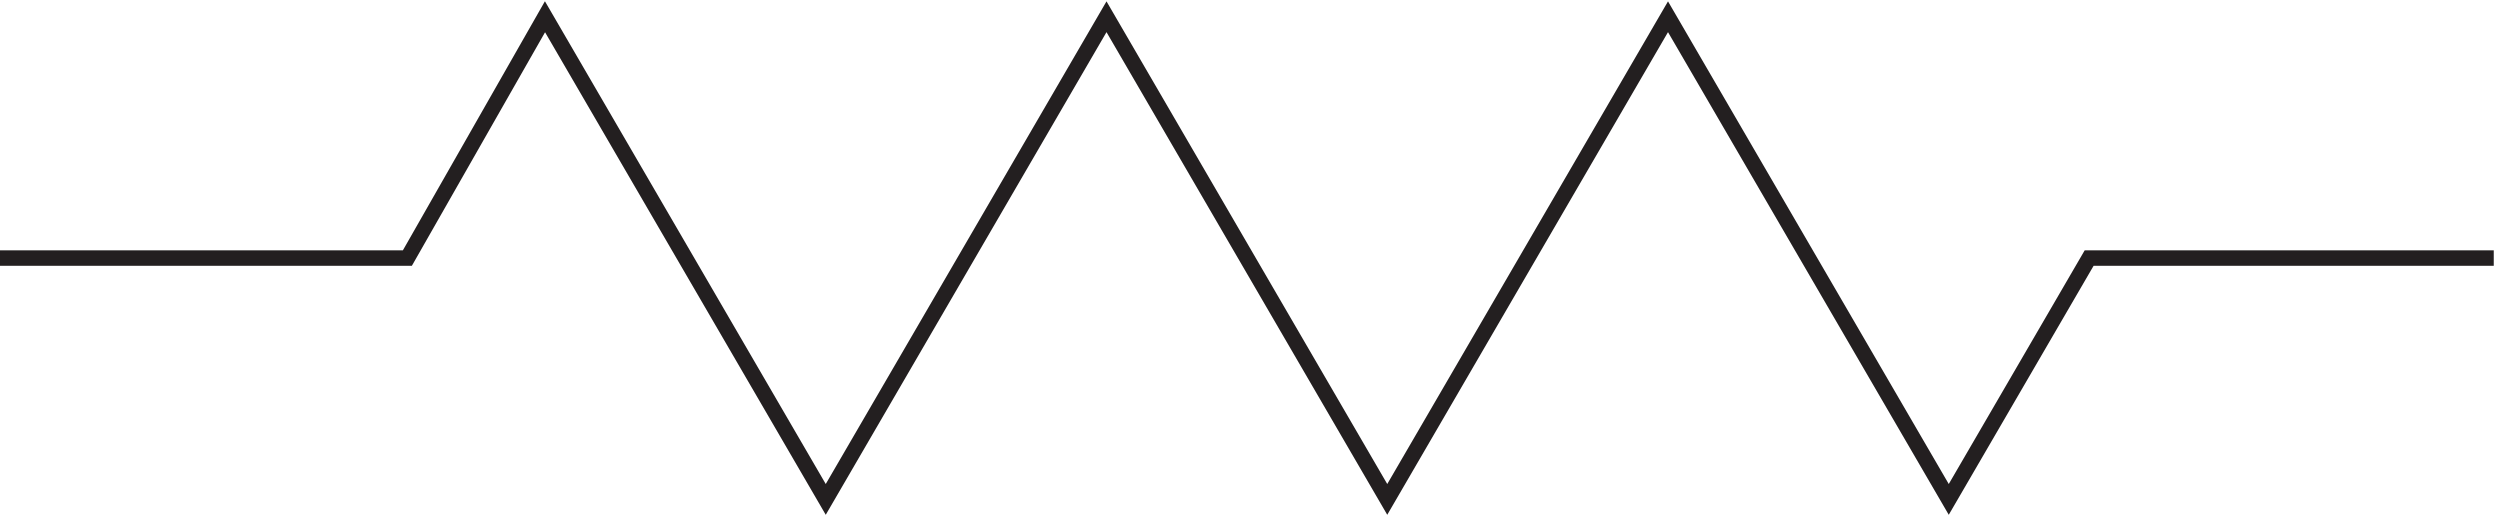 <svg xmlns="http://www.w3.org/2000/svg" xml:space="preserve" width="161.2" height="33.196"><path d="M0 117h197.496l66.723 117L400.332 0l136.113 234L672.555 0l136.113 234L944.781 0l68.059 117H1209" style="fill:none;stroke:#231f20;stroke-width:7.5;stroke-linecap:butt;stroke-linejoin:miter;stroke-miterlimit:10;stroke-dasharray:none;stroke-opacity:1" transform="matrix(.133 0 0 -.133 0 32.202)"/></svg>
